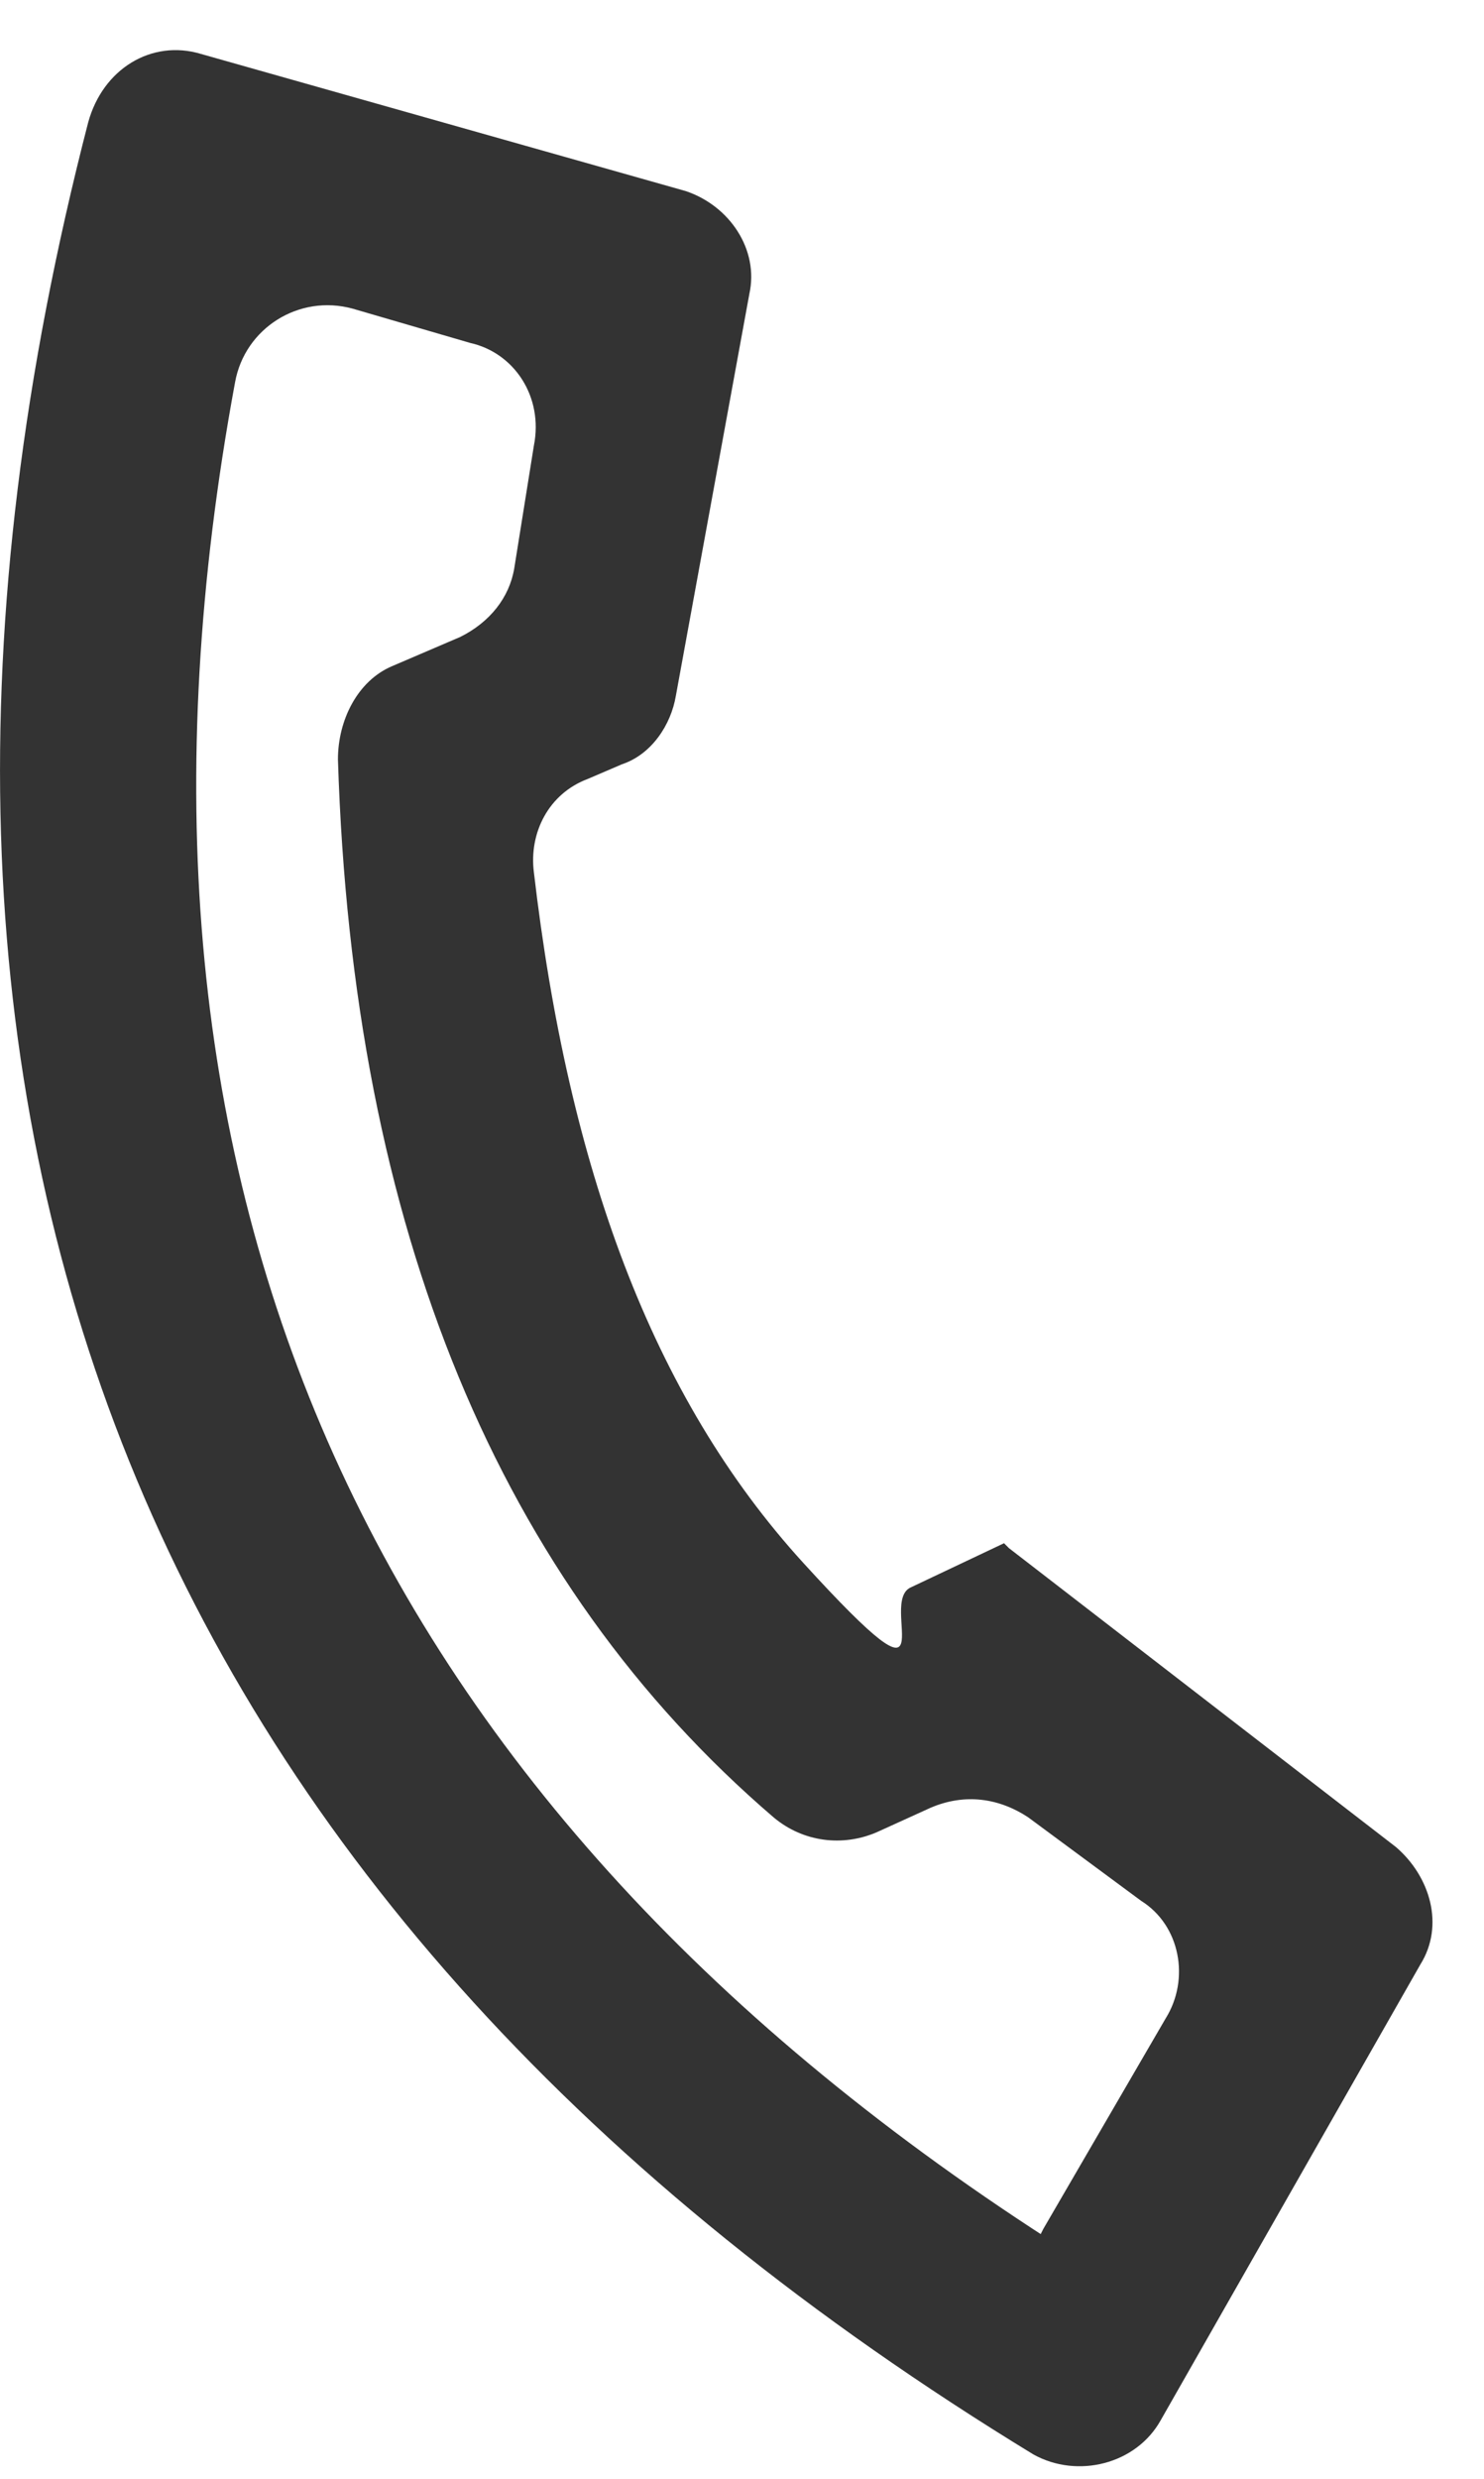<?xml version="1.0" encoding="UTF-8"?>
<svg id="_レイヤー_2" xmlns="http://www.w3.org/2000/svg" version="1.1" viewBox="0 0 30.3 50.6">
  <!-- Generator: Adobe Illustrator 29.5.0, SVG Export Plug-In . SVG Version: 2.1.0 Build 137)  -->
  <defs>
    <style>
      .st0 {
        fill: #333;
      }
    </style>
  </defs>
  <g id="Layer_2">
    <path class="st0" d="M20.6,31.6l7.9,6.1c.7.6,1,1.6.5,2.4l-5.3,9.3c-.5.9-1.7,1.2-2.6.7h0C2.9,39-3.5,23,1.8,2.5h0c.3-1.1,1.3-1.7,2.3-1.4l9.9,2.8c.9.3,1.5,1.2,1.3,2.1l-1.5,8.2c-.1.6-.5,1.2-1.1,1.4l-.7.3c-.8.3-1.2,1.1-1.1,1.9.7,6,2.4,10.7,5.5,14.1s1.5.8,2.2.5l1.9-.9h0ZM21.3,45.5l2.5-4.3c.5-.8.3-1.9-.5-2.4l-2.3-1.7c-.6-.4-1.3-.5-2-.2l-1.1.5c-.7.3-1.5.2-2.1-.3h0c-5.6-4.8-8.6-12-8.9-21.6h0c0-.8.4-1.6,1.1-1.9l1.4-.6c.6-.3,1-.8,1.1-1.4l.4-2.5c.2-1-.4-1.9-1.3-2.1l-2.4-.7c-1.1-.3-2.2.4-2.4,1.5-3,16.2,2.5,28.8,16.6,37.9h-.2Z"/>
  </g>
</svg>